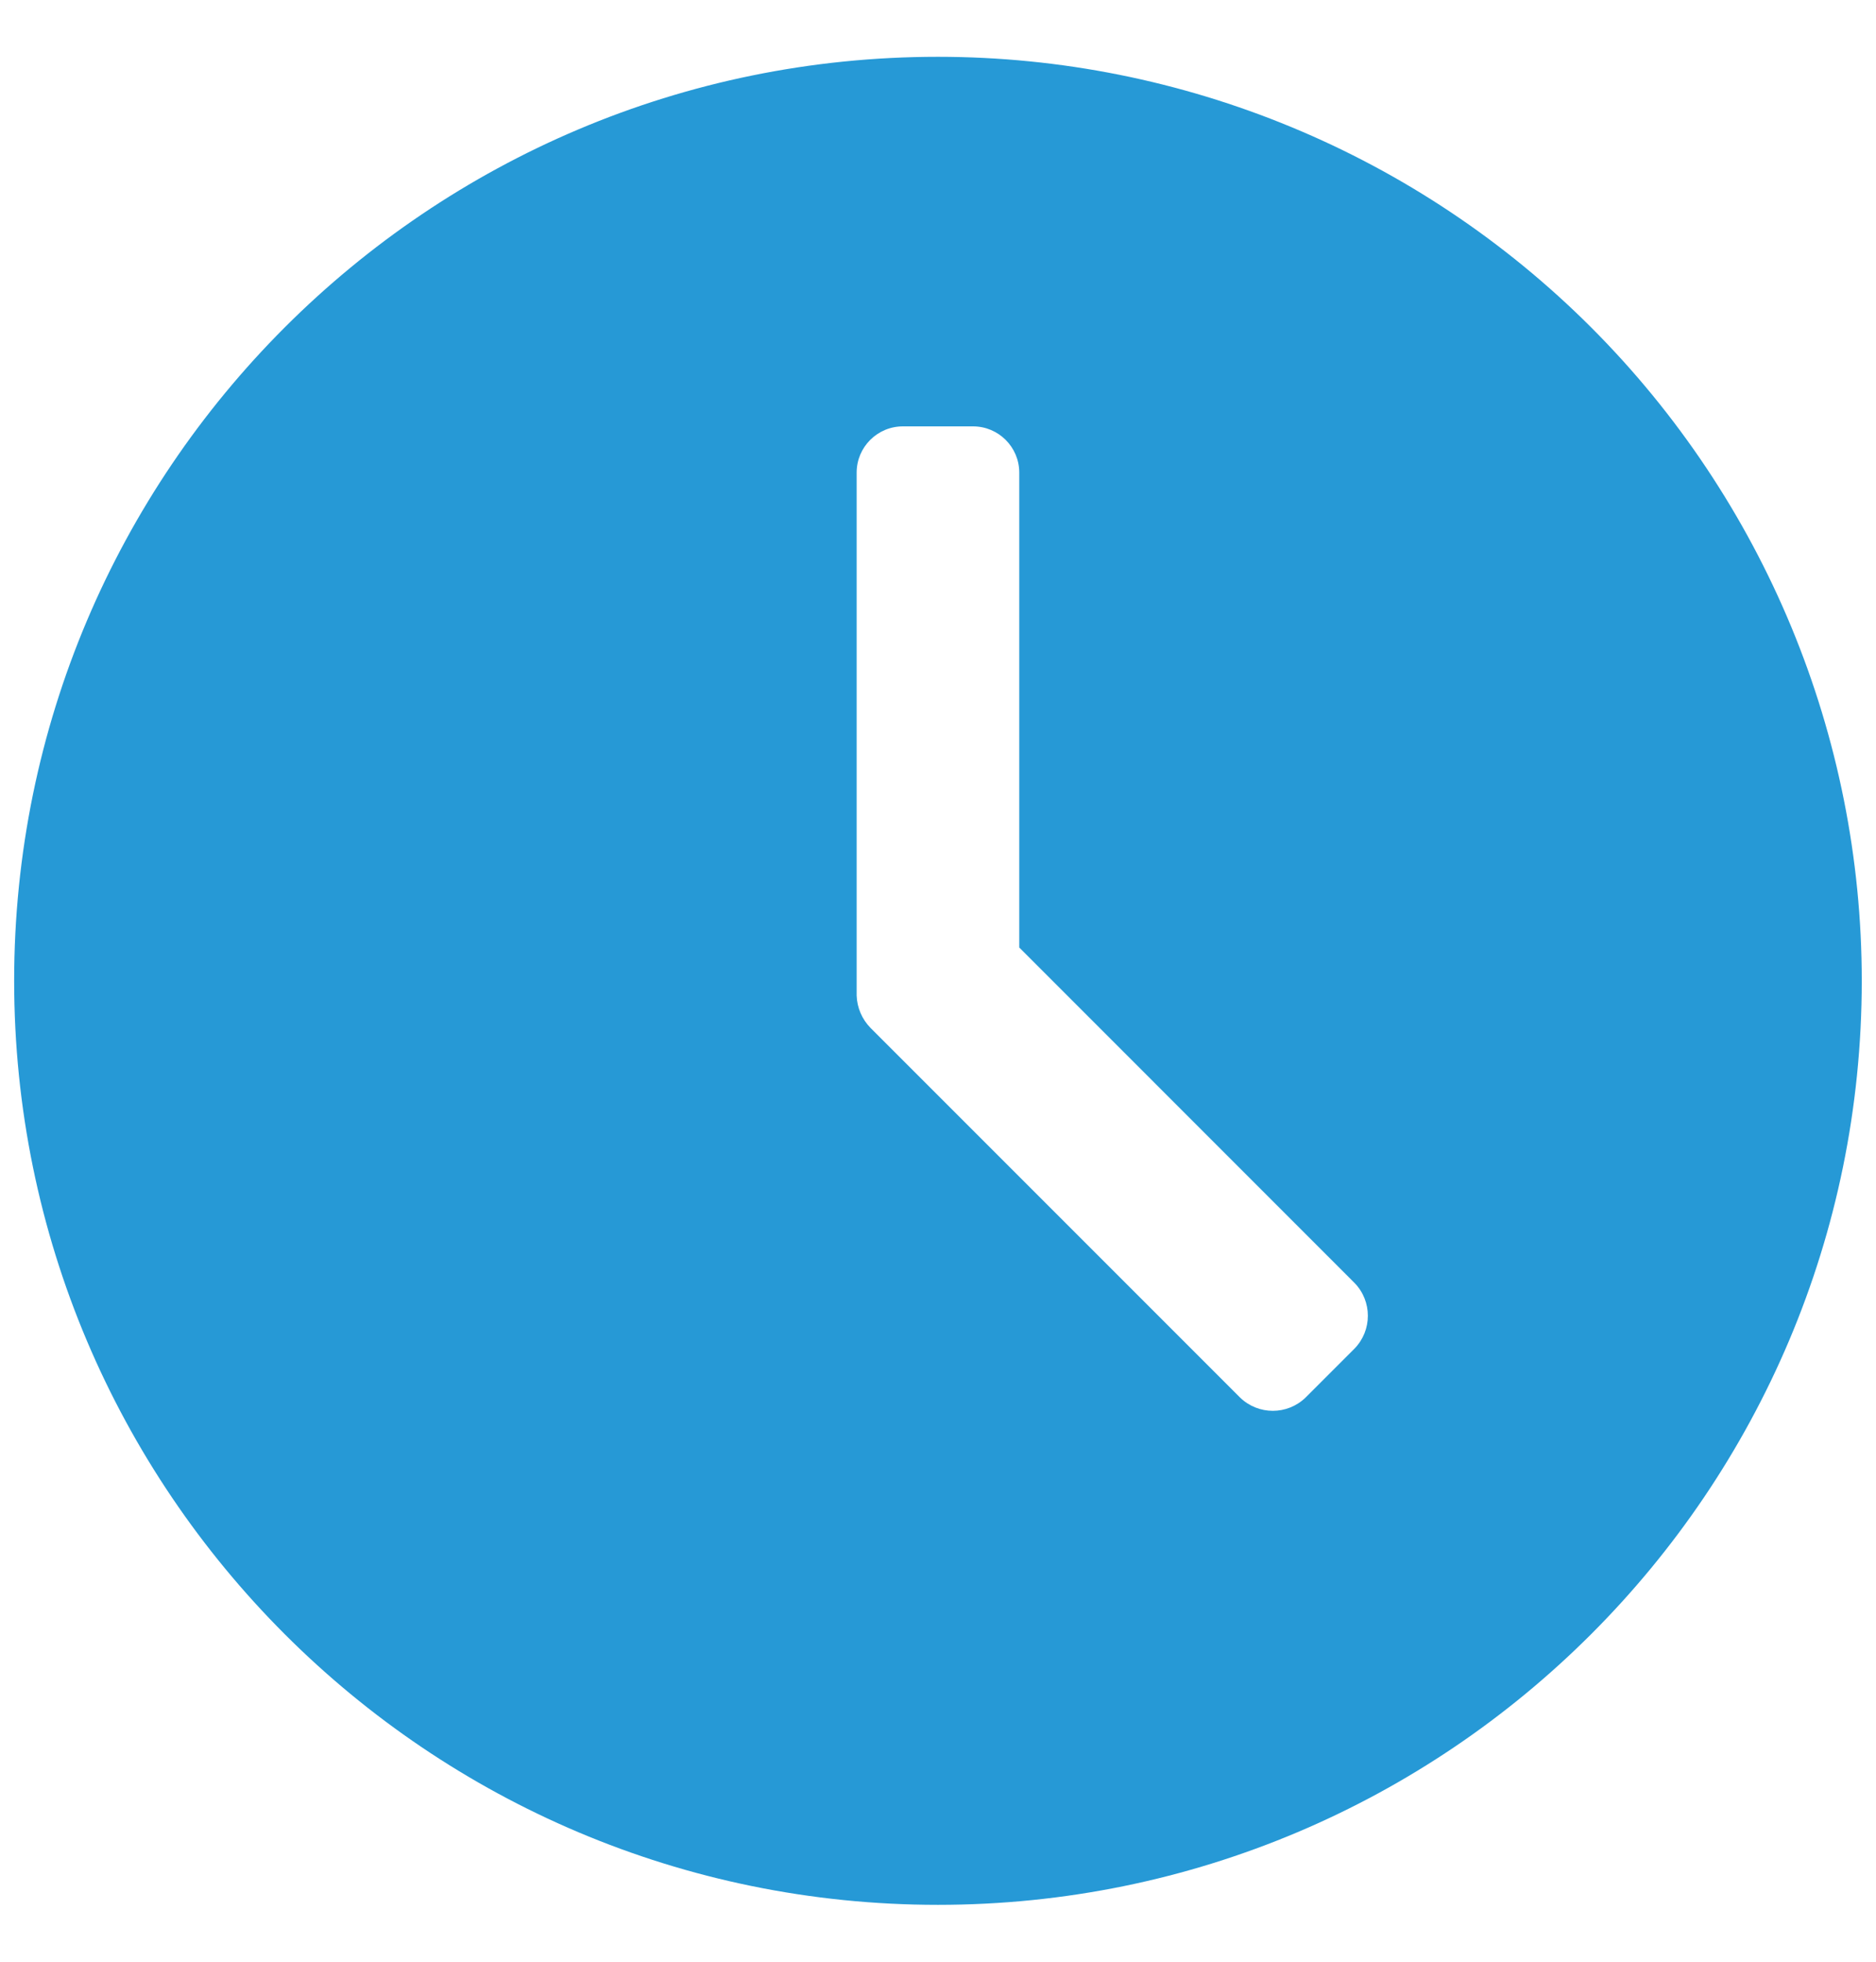 <svg width="22" height="23" viewBox="0 0 22 23" fill="none" xmlns="http://www.w3.org/2000/svg">
<path fill-rule="evenodd" clip-rule="evenodd" d="M10.999 0.666C5.016 0.666 0.166 5.516 0.166 11.499C0.166 17.482 5.016 22.333 10.999 22.333C16.982 22.333 21.833 17.482 21.833 11.499C21.833 8.626 20.691 5.871 18.66 3.839C16.628 1.807 13.873 0.666 10.999 0.666ZM11.953 5.541V11.109L15.885 15.042C16.093 15.256 16.093 15.597 15.885 15.811L15.311 16.385C15.097 16.593 14.756 16.593 14.542 16.385L10.209 12.052C10.109 11.95 10.051 11.815 10.046 11.673V5.541C10.046 5.242 10.289 4.999 10.588 4.999H11.411C11.71 4.999 11.953 5.242 11.953 5.541Z" fill="#2699D6"/>
</svg>
